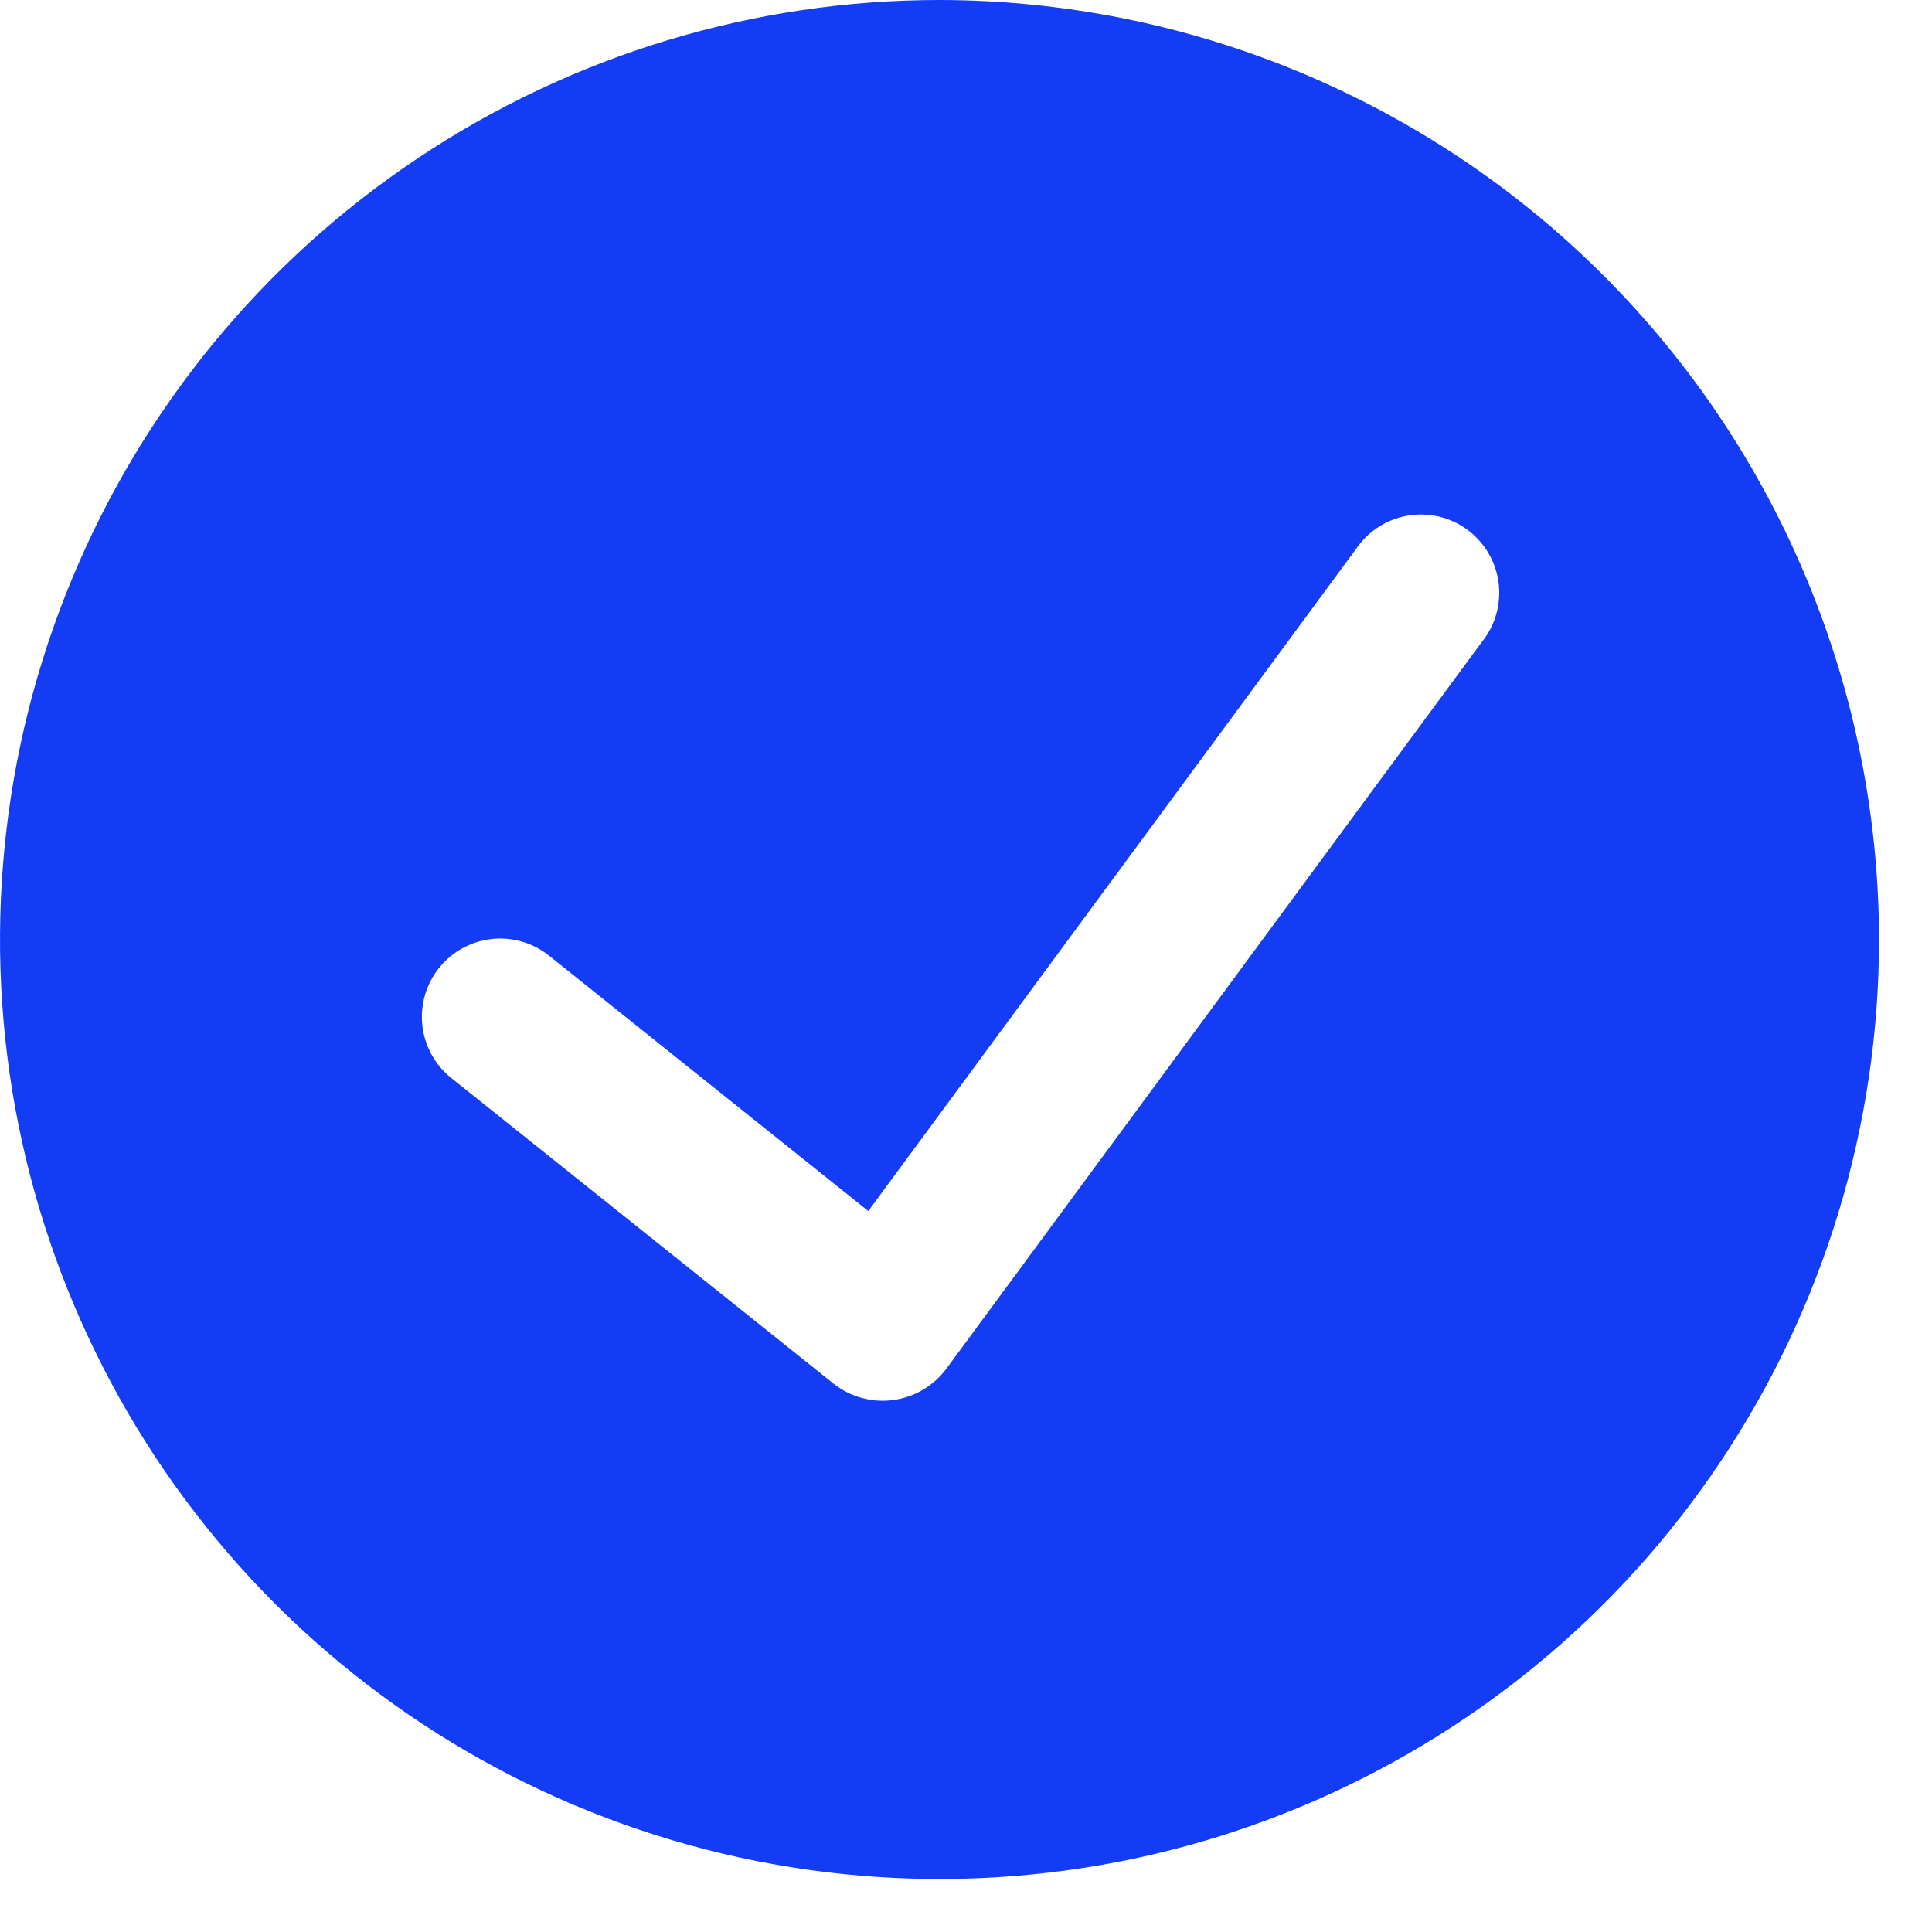 <svg width="31" height="31" viewBox="0 0 31 31" fill="none" xmlns="http://www.w3.org/2000/svg">
<path d="M15.075 0C12.093 0 9.179 0.884 6.7 2.541C4.221 4.197 2.288 6.551 1.148 9.306C0.007 12.061 -0.292 15.092 0.29 18.016C0.871 20.94 2.307 23.626 4.415 25.735C6.524 27.843 9.21 29.279 12.134 29.86C15.058 30.442 18.089 30.143 20.844 29.002C23.599 27.861 25.953 25.929 27.609 23.45C29.266 20.971 30.15 18.056 30.15 15.075C30.145 11.078 28.555 7.247 25.729 4.42C22.903 1.594 19.072 0.005 15.075 0V0ZM23.777 10.301L15.178 21.971C15.076 22.105 14.949 22.218 14.803 22.303C14.658 22.388 14.496 22.443 14.329 22.465C14.162 22.487 13.992 22.476 13.829 22.431C13.667 22.387 13.514 22.311 13.382 22.207L7.241 17.297C7.112 17.194 7.005 17.067 6.925 16.922C6.846 16.777 6.795 16.619 6.777 16.455C6.74 16.123 6.837 15.791 7.045 15.531C7.253 15.271 7.556 15.104 7.888 15.067C8.052 15.049 8.218 15.063 8.376 15.109C8.535 15.155 8.682 15.232 8.811 15.335L13.932 19.432L21.754 8.815C21.849 8.674 21.97 8.553 22.113 8.46C22.255 8.367 22.414 8.304 22.581 8.275C22.749 8.245 22.92 8.25 23.086 8.288C23.251 8.327 23.407 8.399 23.544 8.499C23.68 8.6 23.796 8.727 23.882 8.873C23.968 9.02 24.024 9.182 24.046 9.35C24.067 9.519 24.055 9.69 24.009 9.853C23.962 10.017 23.884 10.169 23.777 10.301Z" fill="#153CF5"/>
</svg>
